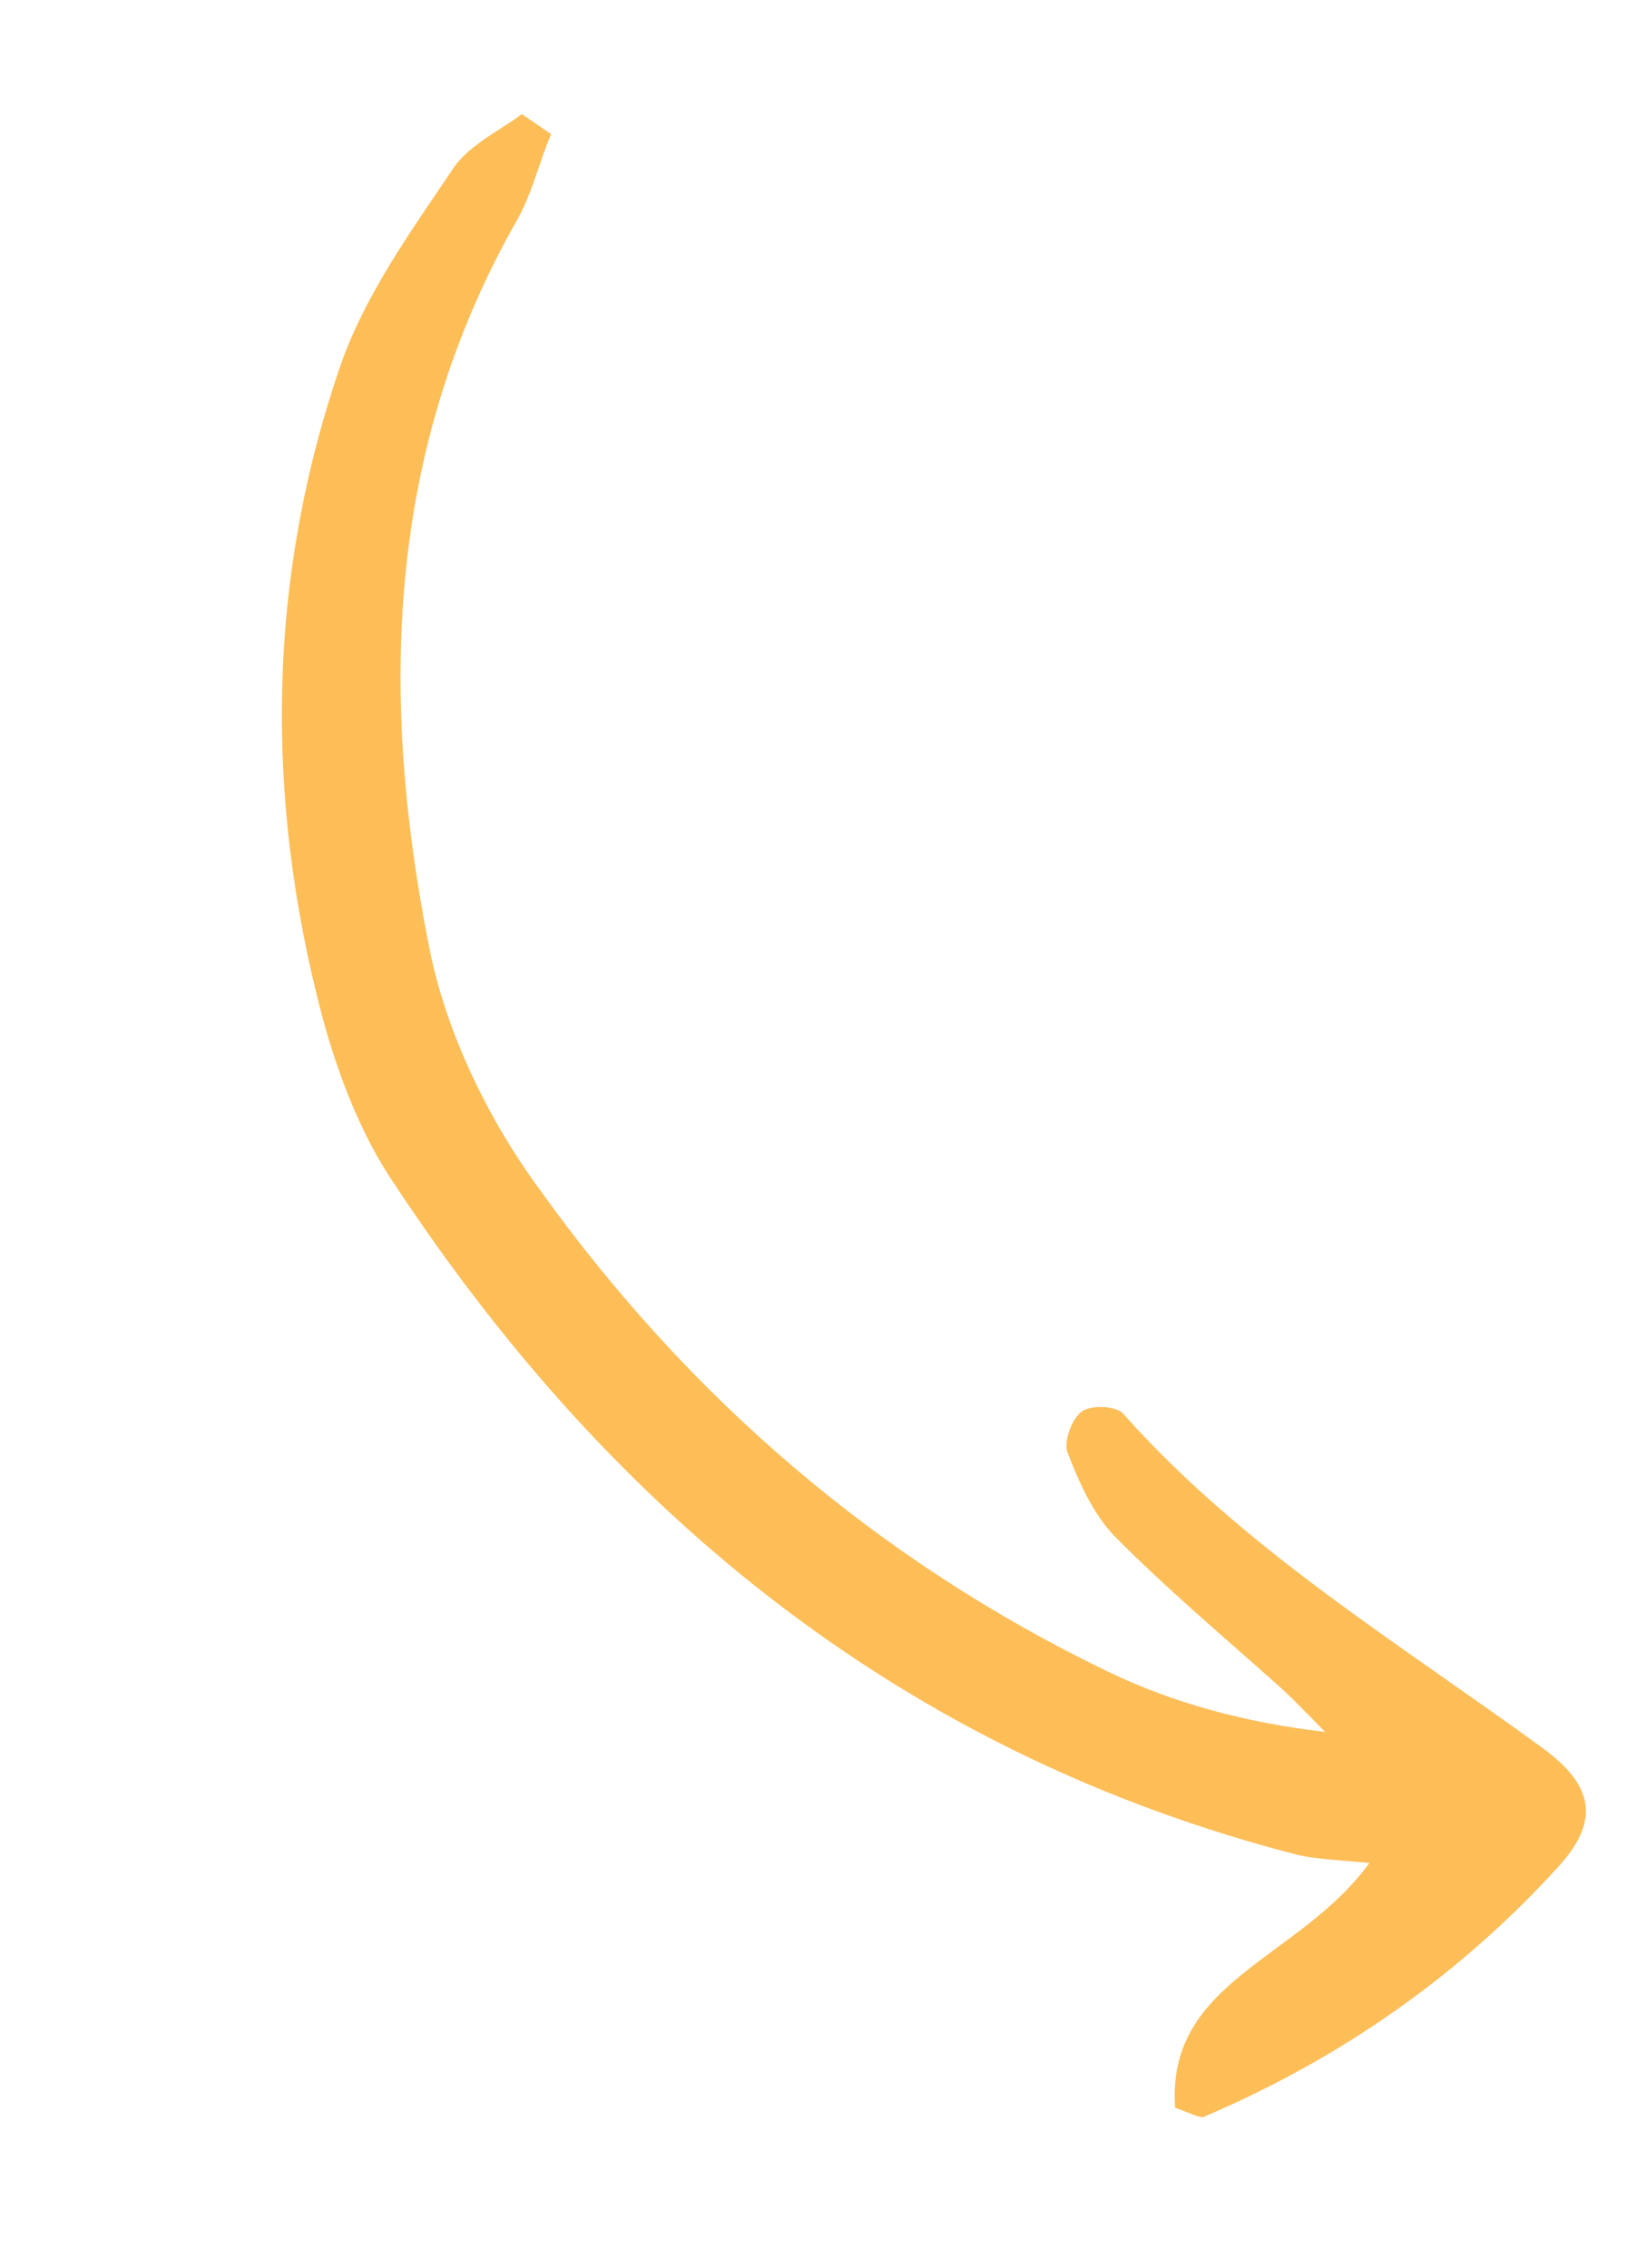 <?xml version="1.0" encoding="UTF-8"?> <svg xmlns="http://www.w3.org/2000/svg" width="172" height="237" viewBox="0 0 172 237" fill="none"> <g clip-path="url(#clip0_3_222)"> <path d="M57.592 14.016C56.347 16.912 55.665 20.015 54.14 22.807C40.251 47.075 39.697 72.915 44.835 98.941C46.6 107.902 51.019 117.044 56.543 124.518C72.006 146.05 91.716 163.079 115.708 174.659C122.615 178.01 130.329 180.061 138.464 180.99C136.723 179.228 134.894 177.274 132.96 175.601C127.439 170.685 121.724 165.857 116.502 160.572C114.303 158.322 112.807 155.052 111.592 151.887C111.063 150.733 112.01 148.207 113.08 147.484C114.151 146.761 116.804 146.942 117.438 147.815C129.942 161.863 146.114 171.673 161.198 182.678C166.472 186.544 167.196 190.167 163.037 194.862C152.649 206.363 140.079 215.141 125.803 221.211C125.416 221.387 124.485 220.884 122.798 220.26C121.853 206.969 135.8 204.772 143.098 194.685C140.164 194.4 137.792 194.323 135.719 193.876C94.688 183.35 64.148 158.485 41.276 123.83C37.757 118.696 35.326 112.365 33.651 106.154C27.638 83.32 27.896 60.407 35.639 38.021C38.179 30.811 42.88 24.239 47.196 17.845C48.809 15.245 52.093 13.742 54.533 11.927C55.553 12.623 56.572 13.32 57.592 14.016Z" fill="#FDBE58"></path> </g> <defs> <clipPath id="clip0_3_222"> <rect width="220" height="87" fill="white" transform="translate(79.769 0.375) rotate(65.404)"></rect> </clipPath> </defs> </svg> 